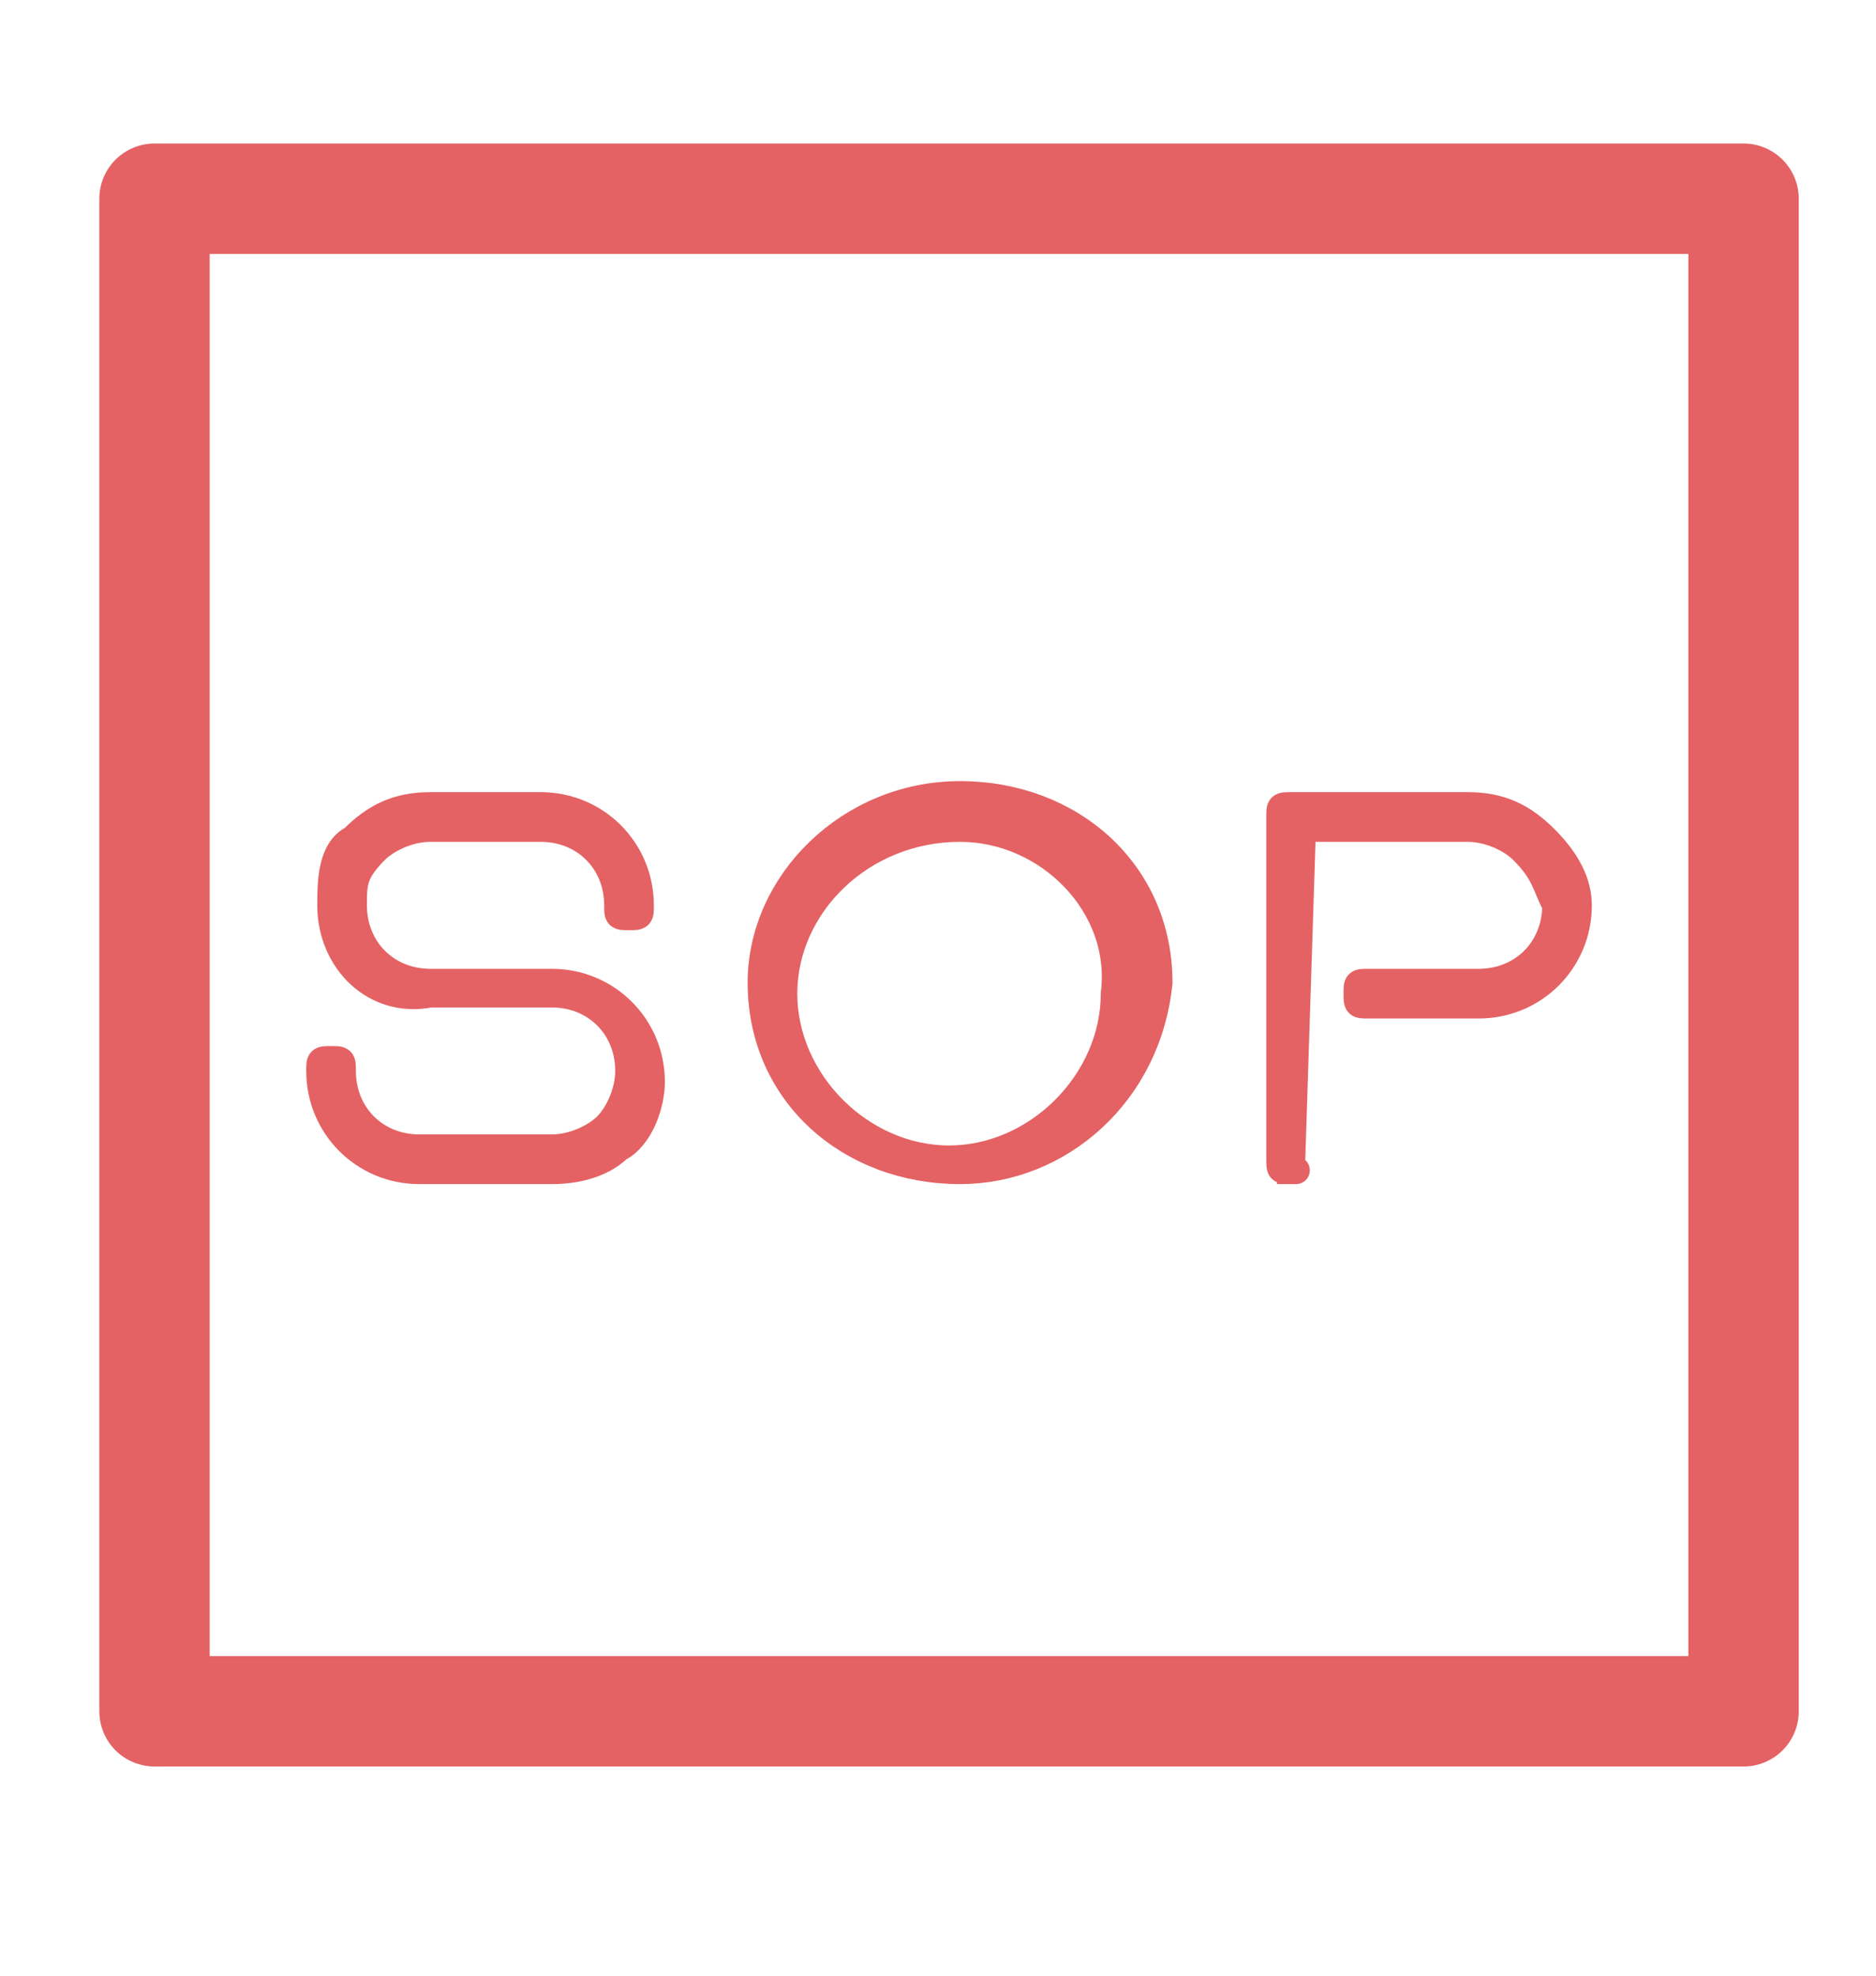 <?xml version="1.0" encoding="utf-8"?>
<!-- Generator: Adobe Illustrator 24.0.0, SVG Export Plug-In . SVG Version: 6.00 Build 0)  -->
<svg version="1.1" id="图层_1" xmlns="http://www.w3.org/2000/svg" xmlns:xlink="http://www.w3.org/1999/xlink" x="0px" y="0px"
	 viewBox="0 0 17 17.9" style="enable-background:new 0 0 17 17.9;" xml:space="preserve">
<style type="text/css">
	.st0{fill:#E46264;stroke:#E46264;stroke-width:0.25;stroke-miterlimit:10;}
	.st1{fill:none;stroke:#E46264;stroke-linecap:round;stroke-linejoin:round;}
</style>
<g>
	<g>
		<g>
			<path class="st0" d="M5,10.6L5,10.6H3.8c-0.5,0-0.9-0.4-0.9-0.9c0-0.1,0-0.1,0.1-0.1c0.1,0,0.1,0,0.1,0.1c0,0.4,0.3,0.7,0.7,0.7
				H5l0,0c0.2,0,0.4-0.1,0.5-0.2c0.1-0.1,0.2-0.3,0.2-0.5c0-0.4-0.3-0.7-0.7-0.7H3.9C3.4,9.1,3,8.7,3,8.2C3,8,3,7.7,3.2,7.6
				c0.2-0.2,0.4-0.3,0.7-0.3l0,0h1c0.5,0,0.9,0.4,0.9,0.9v0c0,0.1,0,0.1-0.1,0.1s-0.1,0-0.1-0.1v0c0-0.4-0.3-0.7-0.7-0.7h-1l0,0
				c-0.2,0-0.4,0.1-0.5,0.2C3.2,7.9,3.2,8,3.2,8.2c0,0.4,0.3,0.7,0.7,0.7H5c0.5,0,0.9,0.4,0.9,0.9c0,0.2-0.1,0.5-0.3,0.6
				C5.5,10.5,5.3,10.6,5,10.6z"/>
		</g>
	</g>
	<g>
		<g>
			<path class="st0" d="M8.7,10.6c-1,0-1.8-0.7-1.8-1.7c0-0.9,0.8-1.7,1.8-1.7s1.8,0.7,1.8,1.7C10.4,9.9,9.6,10.6,8.7,10.6z
				 M8.7,7.5C7.8,7.5,7.1,8.2,7.1,9s0.7,1.5,1.5,1.5s1.5-0.7,1.5-1.5C10.2,8.2,9.5,7.5,8.7,7.5z"/>
		</g>
	</g>
	<g>
		<g>
			<path class="st0" d="M11.7,10.6c-0.1,0-0.1,0-0.1-0.1V7.4c0-0.1,0-0.1,0.1-0.1h1.6l0,0c0.3,0,0.5,0.1,0.7,0.3
				c0.2,0.2,0.3,0.4,0.3,0.6c0,0.5-0.4,0.9-0.9,0.9h-1c-0.1,0-0.1,0-0.1-0.1s0-0.1,0.1-0.1h1c0.4,0,0.7-0.3,0.7-0.7
				C14,8,14,7.9,13.8,7.7c-0.1-0.1-0.3-0.2-0.5-0.2l0,0h-1.5L11.7,10.6C11.8,10.6,11.7,10.6,11.7,10.6z"/>
		</g>
	</g>
</g>
<rect x="1.4" y="1.8" class="st1" width="14.4" height="13.7"/>
</svg>
